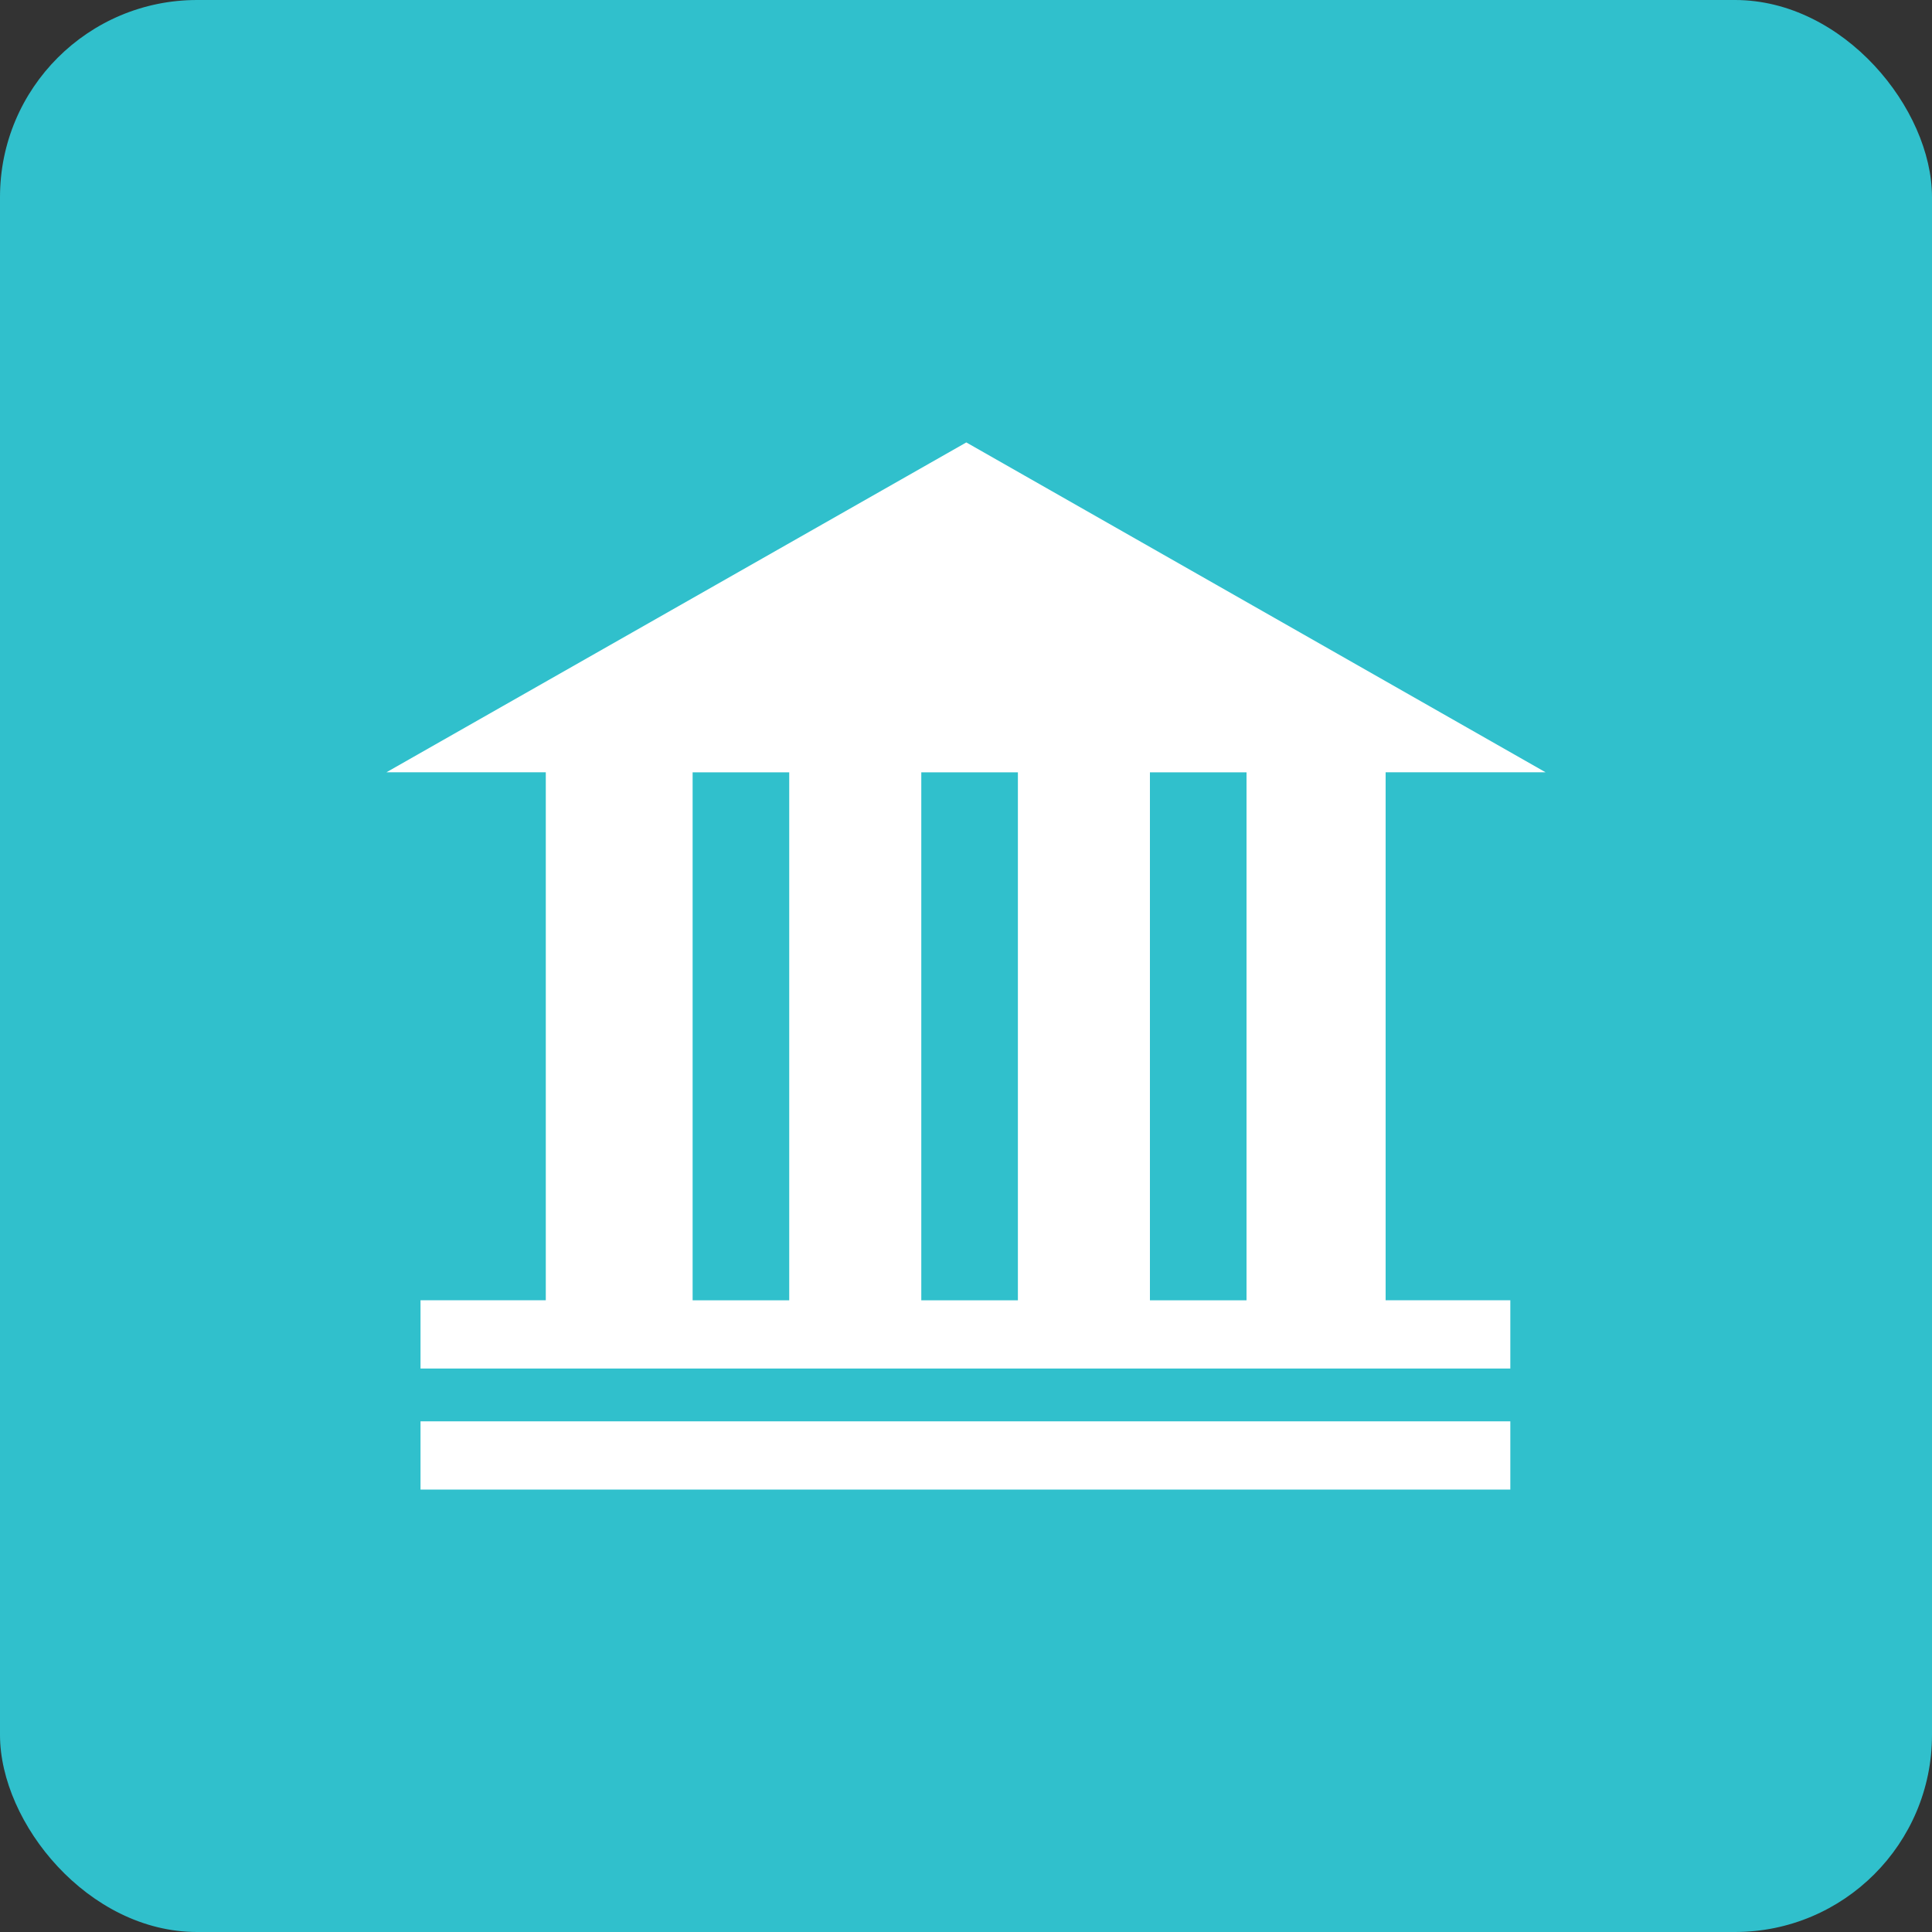 <?xml version="1.0" encoding="UTF-8"?><svg id="Layer_1" xmlns="http://www.w3.org/2000/svg" viewBox="0 0 500 500"><rect x="0" y="0" width="500" height="500" fill="#333333" stroke="none"/><rect width="500" height="500" rx="51" ry="51" fill="#30c0cc"/><path d="M358.6,199.87h41.4l-149.92-85.37-150.08,85.37h41.25v136.64h-32.42v17.66h282.04v-17.66h-32.27v-136.64ZM179.25,336.52v-136.64h25v136.64h-25ZM238.43,336.52v-136.64h25v136.64h-25ZM297.6,336.52v-136.64h25v136.64h-25Z" fill="#fff"/><rect x="108.83" y="367.84" width="282.04" height="17.66" fill="#fff"/></svg>